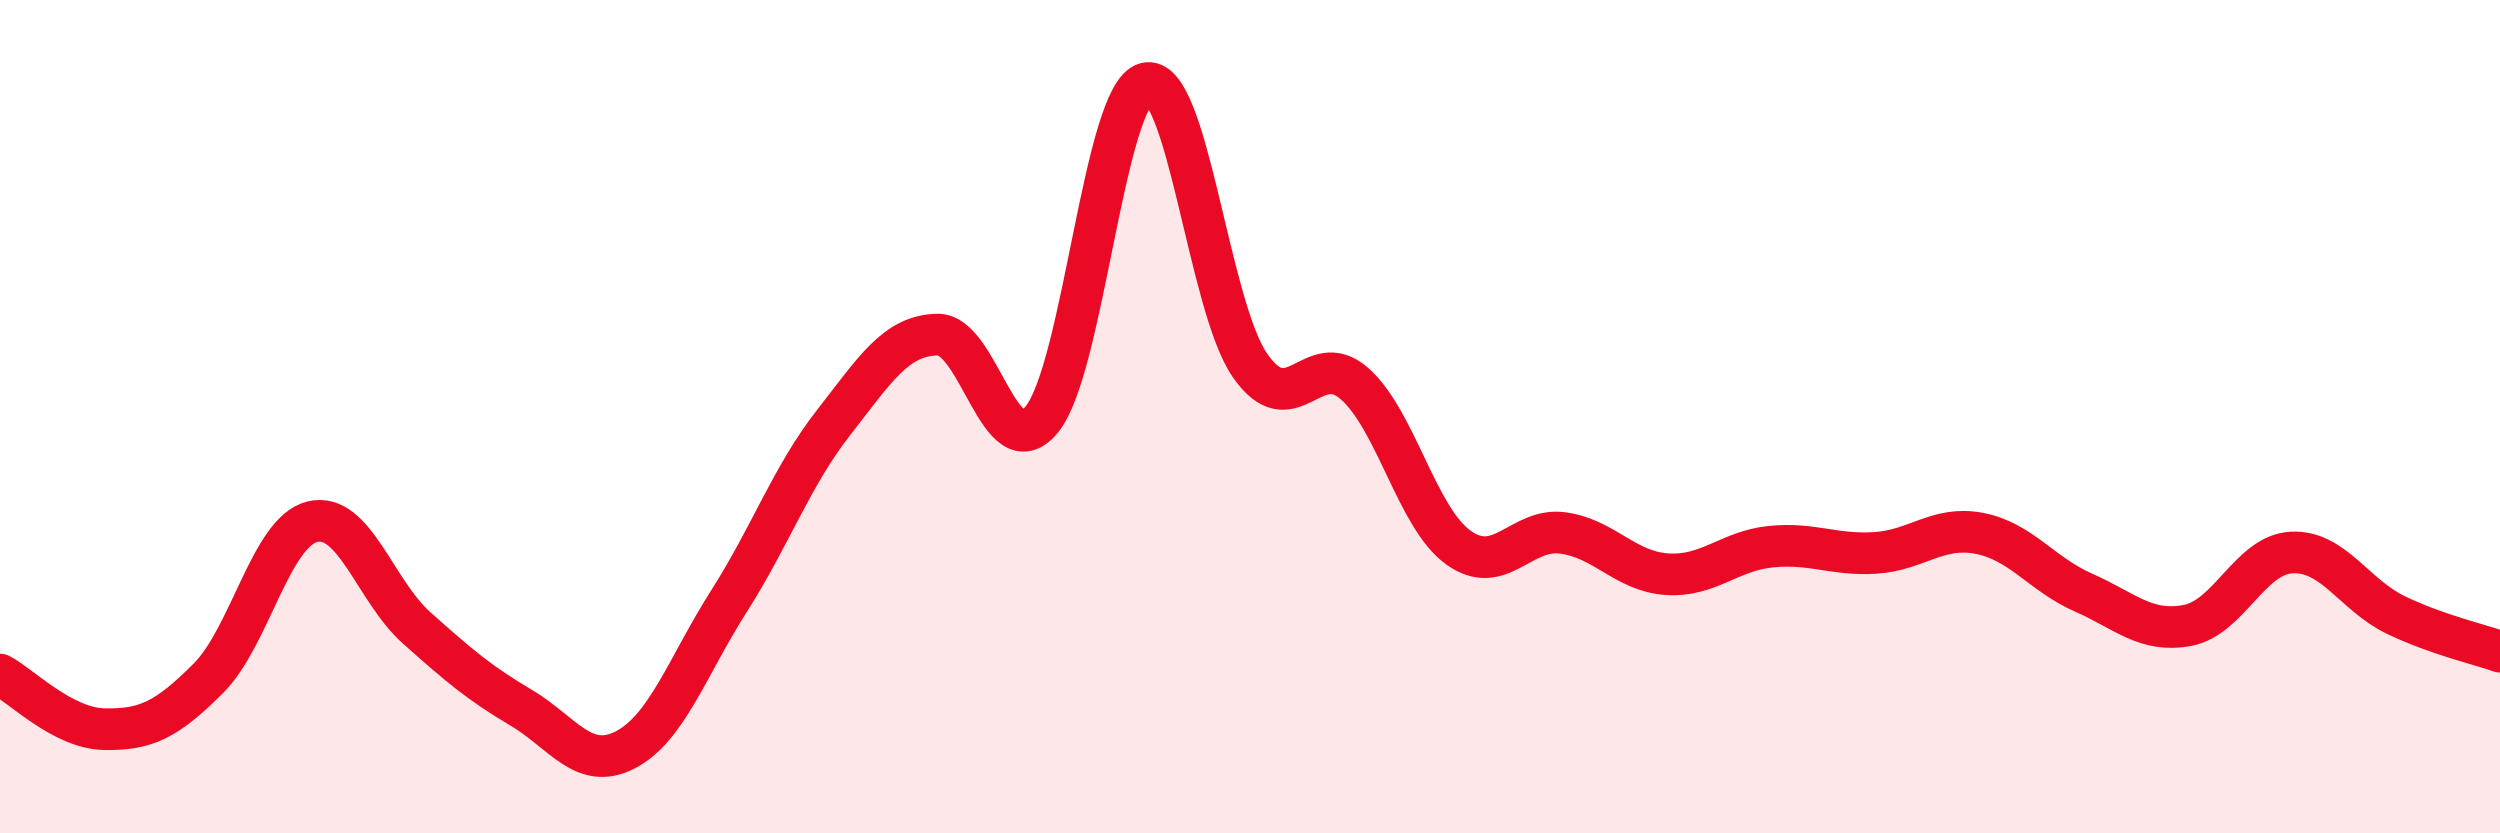 
    <svg width="60" height="20" viewBox="0 0 60 20" xmlns="http://www.w3.org/2000/svg">
      <path
        d="M 0,16.19 C 0.5,16.45 1.5,17.48 2.5,17.5 C 3.5,17.52 4,17.28 5,16.28 C 6,15.28 6.5,12.76 7.5,12.52 C 8.5,12.28 9,14.18 10,15.07 C 11,15.96 11.5,16.39 12.5,16.98 C 13.5,17.57 14,18.51 15,18 C 16,17.49 16.5,15.99 17.5,14.42 C 18.5,12.85 19,11.43 20,10.15 C 21,8.87 21.5,8.05 22.5,8.03 C 23.5,8.01 24,11.28 25,10.07 C 26,8.86 26.5,2.26 27.5,2 C 28.5,1.74 29,7.33 30,8.77 C 31,10.21 31.5,8.33 32.5,9.2 C 33.5,10.07 34,12.42 35,13.14 C 36,13.86 36.5,12.66 37.5,12.79 C 38.5,12.92 39,13.71 40,13.78 C 41,13.85 41.5,13.22 42.5,13.12 C 43.5,13.02 44,13.33 45,13.27 C 46,13.21 46.5,12.61 47.5,12.8 C 48.5,12.99 49,13.78 50,14.22 C 51,14.66 51.5,15.2 52.5,15.01 C 53.5,14.82 54,13.31 55,13.26 C 56,13.21 56.5,14.28 57.5,14.76 C 58.5,15.24 59.5,15.46 60,15.64L60 20L0 20Z"
        fill="#EB0A25"
        opacity="0.1"
        stroke-linecap="round"
        stroke-linejoin="round"
      />
      <path
        d="M 0,16.19 C 0.5,16.45 1.5,17.48 2.5,17.5 C 3.5,17.52 4,17.28 5,16.28 C 6,15.28 6.5,12.76 7.5,12.52 C 8.5,12.28 9,14.18 10,15.07 C 11,15.96 11.5,16.39 12.5,16.98 C 13.5,17.57 14,18.51 15,18 C 16,17.49 16.5,15.99 17.5,14.42 C 18.5,12.85 19,11.43 20,10.15 C 21,8.87 21.5,8.05 22.5,8.03 C 23.5,8.01 24,11.28 25,10.07 C 26,8.86 26.5,2.26 27.5,2 C 28.5,1.74 29,7.33 30,8.77 C 31,10.21 31.5,8.33 32.5,9.2 C 33.5,10.07 34,12.42 35,13.14 C 36,13.86 36.5,12.66 37.5,12.79 C 38.5,12.92 39,13.71 40,13.78 C 41,13.85 41.5,13.22 42.5,13.12 C 43.5,13.02 44,13.33 45,13.27 C 46,13.21 46.5,12.61 47.5,12.8 C 48.5,12.99 49,13.78 50,14.22 C 51,14.66 51.5,15.2 52.5,15.01 C 53.5,14.82 54,13.31 55,13.26 C 56,13.21 56.5,14.28 57.5,14.76 C 58.5,15.24 59.5,15.46 60,15.64"
        stroke="#EB0A25"
        stroke-width="1"
        fill="none"
        stroke-linecap="round"
        stroke-linejoin="round"
      />
    </svg>
  
